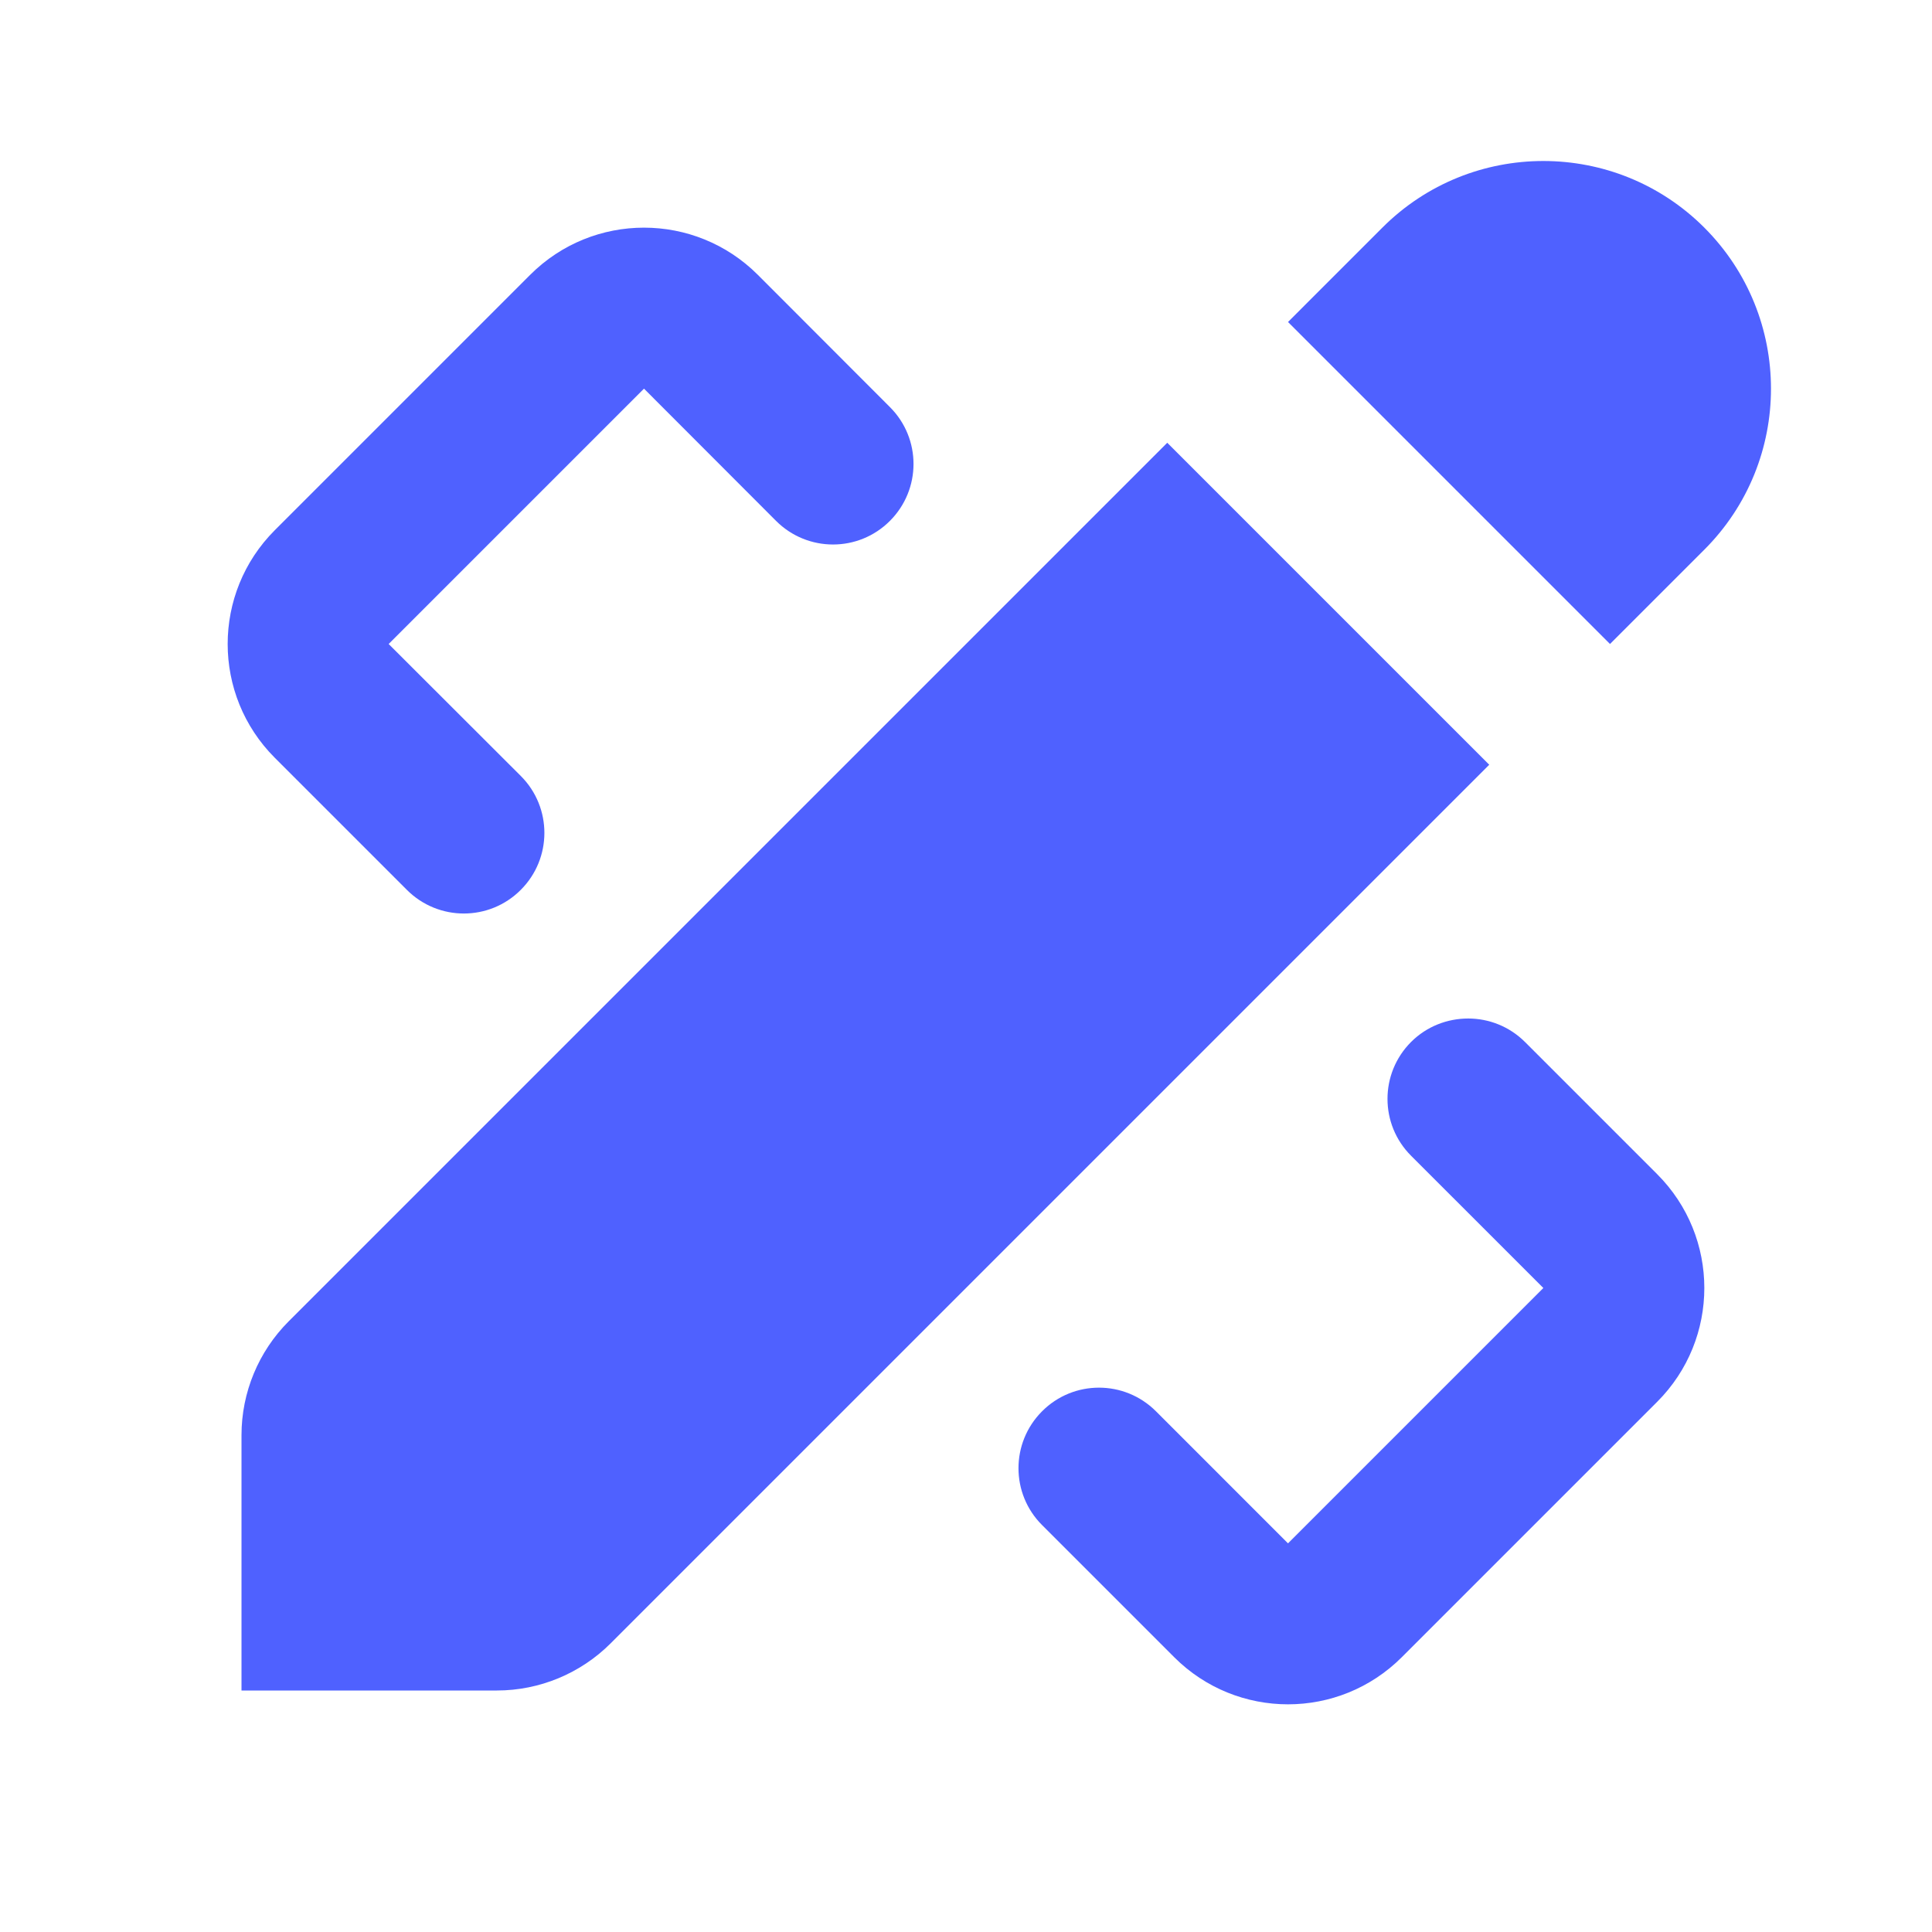 <svg width="96" height="96" viewBox="0 0 96 96" fill="none" xmlns="http://www.w3.org/2000/svg">
<path d="M76.688 8C73.793 8 70.897 9.102 68.688 11.312L64 16L80 32L84.688 27.312C89.103 22.896 89.103 15.732 84.688 11.312C82.478 9.102 79.582 8 76.688 8ZM32 11.312C29.953 11.312 27.906 12.094 26.344 13.656L13.656 26.344C10.532 29.468 10.532 34.532 13.656 37.656L20.219 44.219C21.783 45.783 24.315 45.783 25.875 44.219C27.439 42.659 27.443 40.127 25.883 38.562L19.312 32L32 19.312L38.562 25.883C40.127 27.447 42.659 27.447 44.219 25.883C45.783 24.319 45.783 21.787 44.219 20.227L37.656 13.656C36.094 12.094 34.047 11.312 32 11.312ZM58 22L14.344 65.656C12.844 67.156 12 69.192 12 71.312V84H24.688C26.808 84 28.844 83.156 30.344 81.656L74 38L58 22ZM72.953 50.609C71.929 50.609 70.899 50.993 70.117 51.773C68.553 53.337 68.553 55.87 70.117 57.43L76.688 64L64 76.688L57.438 70.125C55.873 68.561 53.341 68.561 51.781 70.125C50.217 71.689 50.217 74.221 51.781 75.781L58.344 82.344C61.468 85.468 66.532 85.468 69.656 82.344L82.344 69.656C85.468 66.532 85.468 61.468 82.344 58.344L75.781 51.781C74.999 50.999 73.977 50.61 72.953 50.609Z" fill="#4F61FF"></path>
</svg>
